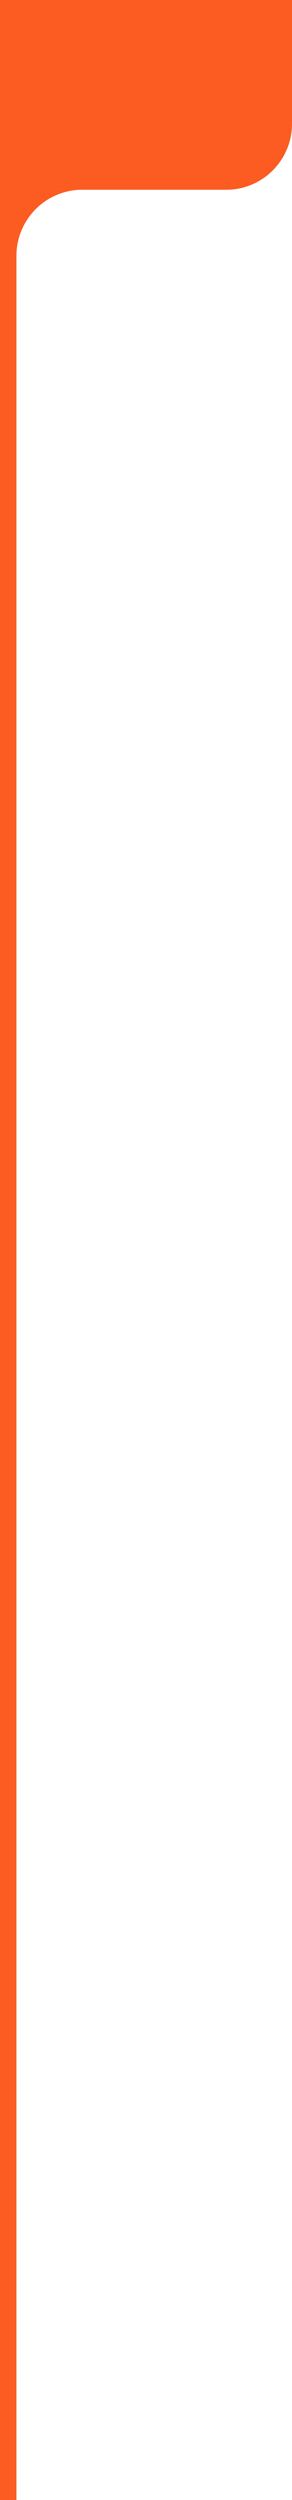 <?xml version="1.0" encoding="UTF-8"?> <svg xmlns="http://www.w3.org/2000/svg" width="71" height="606" viewBox="0 0 71 606" fill="none"> <line x1="2" x2="2" y2="606" stroke="#FC5B21" stroke-width="4"></line> <path d="M4 0H71V30C71 38.837 63.837 46 55 46H4V0Z" fill="#FC5B21"></path> <path d="M27.632 21H20.592V19.528C21.883 18.269 22.773 17.357 23.264 16.792C24.587 15.277 25.248 14.003 25.248 12.968C25.248 12.509 25.125 12.152 24.88 11.896C24.635 11.64 24.283 11.512 23.824 11.512C23.003 11.512 22.464 12.013 22.208 13.016L20.672 12.328C20.821 11.507 21.195 10.861 21.792 10.392C22.4 9.912 23.147 9.672 24.032 9.672C25.035 9.672 25.813 9.96 26.368 10.536C26.923 11.101 27.2 11.789 27.2 12.6C27.2 13.176 27.077 13.789 26.832 14.44C26.587 15.069 26.304 15.619 25.984 16.088C25.653 16.579 25.264 17.059 24.816 17.528C24.432 17.955 24.08 18.317 23.76 18.616C23.6 18.765 23.339 18.989 22.976 19.288H27.632V21ZM32.823 9.672C34.071 9.672 35.004 10.184 35.623 11.208C36.252 12.243 36.567 13.64 36.567 15.4C36.567 17.213 36.252 18.621 35.623 19.624C34.993 20.627 34.071 21.128 32.855 21.128C31.628 21.128 30.689 20.621 30.039 19.608C29.388 18.595 29.063 17.192 29.063 15.4C29.063 13.597 29.383 12.195 30.023 11.192C30.663 10.179 31.596 9.672 32.823 9.672ZM31.031 15.4C31.031 18.077 31.639 19.416 32.855 19.416C33.484 19.416 33.932 19.101 34.199 18.472C34.476 17.843 34.615 16.819 34.615 15.4C34.615 13.992 34.476 12.973 34.199 12.344C33.921 11.715 33.463 11.4 32.823 11.4C32.193 11.4 31.735 11.725 31.447 12.376C31.169 13.016 31.031 14.024 31.031 15.4ZM38.578 13.432L37.602 11.912L40.466 9.768H41.794V21H39.954V12.392L38.578 13.432ZM51.629 13.896C51.629 15.965 51.085 17.651 49.997 18.952C48.93 20.221 47.559 20.963 45.885 21.176L45.277 19.72C47.591 19.261 48.983 17.96 49.453 15.816C48.962 16.488 48.253 16.824 47.325 16.824C46.386 16.824 45.586 16.493 44.925 15.832C44.274 15.181 43.949 14.355 43.949 13.352C43.949 12.243 44.327 11.341 45.085 10.648C45.831 9.965 46.69 9.624 47.661 9.624C48.887 9.624 49.853 10.019 50.557 10.808C51.271 11.587 51.629 12.616 51.629 13.896ZM49.677 13.88C49.677 13.176 49.495 12.6 49.133 12.152C48.77 11.693 48.279 11.464 47.661 11.464C47.149 11.464 46.727 11.64 46.397 11.992C46.066 12.333 45.901 12.744 45.901 13.224C45.901 13.747 46.071 14.189 46.413 14.552C46.765 14.915 47.218 15.096 47.773 15.096C48.658 15.096 49.293 14.691 49.677 13.88Z" fill="#FC5B21"></path> <path d="M22.128 35H21.008V28.7H24.998V29.75H22.128V35ZM26.379 34.216C25.763 33.581 25.455 32.793 25.455 31.85C25.455 30.898 25.763 30.114 26.379 29.498C27.005 28.873 27.817 28.56 28.815 28.56C29.814 28.56 30.621 28.873 31.237 29.498C31.863 30.114 32.175 30.898 32.175 31.85C32.175 32.802 31.863 33.591 31.237 34.216C30.621 34.832 29.814 35.14 28.815 35.14C27.826 35.14 27.014 34.832 26.379 34.216ZM27.261 30.24C26.851 30.651 26.645 31.187 26.645 31.85C26.645 32.513 26.846 33.049 27.247 33.46C27.658 33.88 28.18 34.09 28.815 34.09C29.45 34.09 29.968 33.885 30.369 33.474C30.78 33.054 30.985 32.513 30.985 31.85C30.985 31.206 30.78 30.669 30.369 30.24C29.968 29.82 29.45 29.61 28.815 29.61C28.18 29.61 27.663 29.82 27.261 30.24ZM33.727 36.54H32.677V33.95H33.461C33.694 33.661 33.9 33.194 34.077 32.55C34.254 31.897 34.371 31.169 34.427 30.366L34.525 28.7H38.823V33.95H39.873V36.54H38.823V35H33.727V36.54ZM35.575 29.75L35.505 30.8C35.449 31.5 35.337 32.139 35.169 32.718C35.001 33.297 34.828 33.707 34.651 33.95H37.703V29.75H35.575Z" fill="#FC5B21"></path> <g filter="url(#filter0_b_1229_34474)"> <path d="M20 46C11.164 46 4 53.163 4 62L4 46L20 46Z" fill="#FC5B21"></path> </g> <defs> <filter id="filter0_b_1229_34474" x="-4" y="38" width="32" height="32" filterUnits="userSpaceOnUse" color-interpolation-filters="sRGB"> <feFlood flood-opacity="0" result="BackgroundImageFix"></feFlood> <feGaussianBlur in="BackgroundImage" stdDeviation="4"></feGaussianBlur> <feComposite in2="SourceAlpha" operator="in" result="effect1_backgroundBlur_1229_34474"></feComposite> <feBlend mode="normal" in="SourceGraphic" in2="effect1_backgroundBlur_1229_34474" result="shape"></feBlend> </filter> </defs> </svg> 